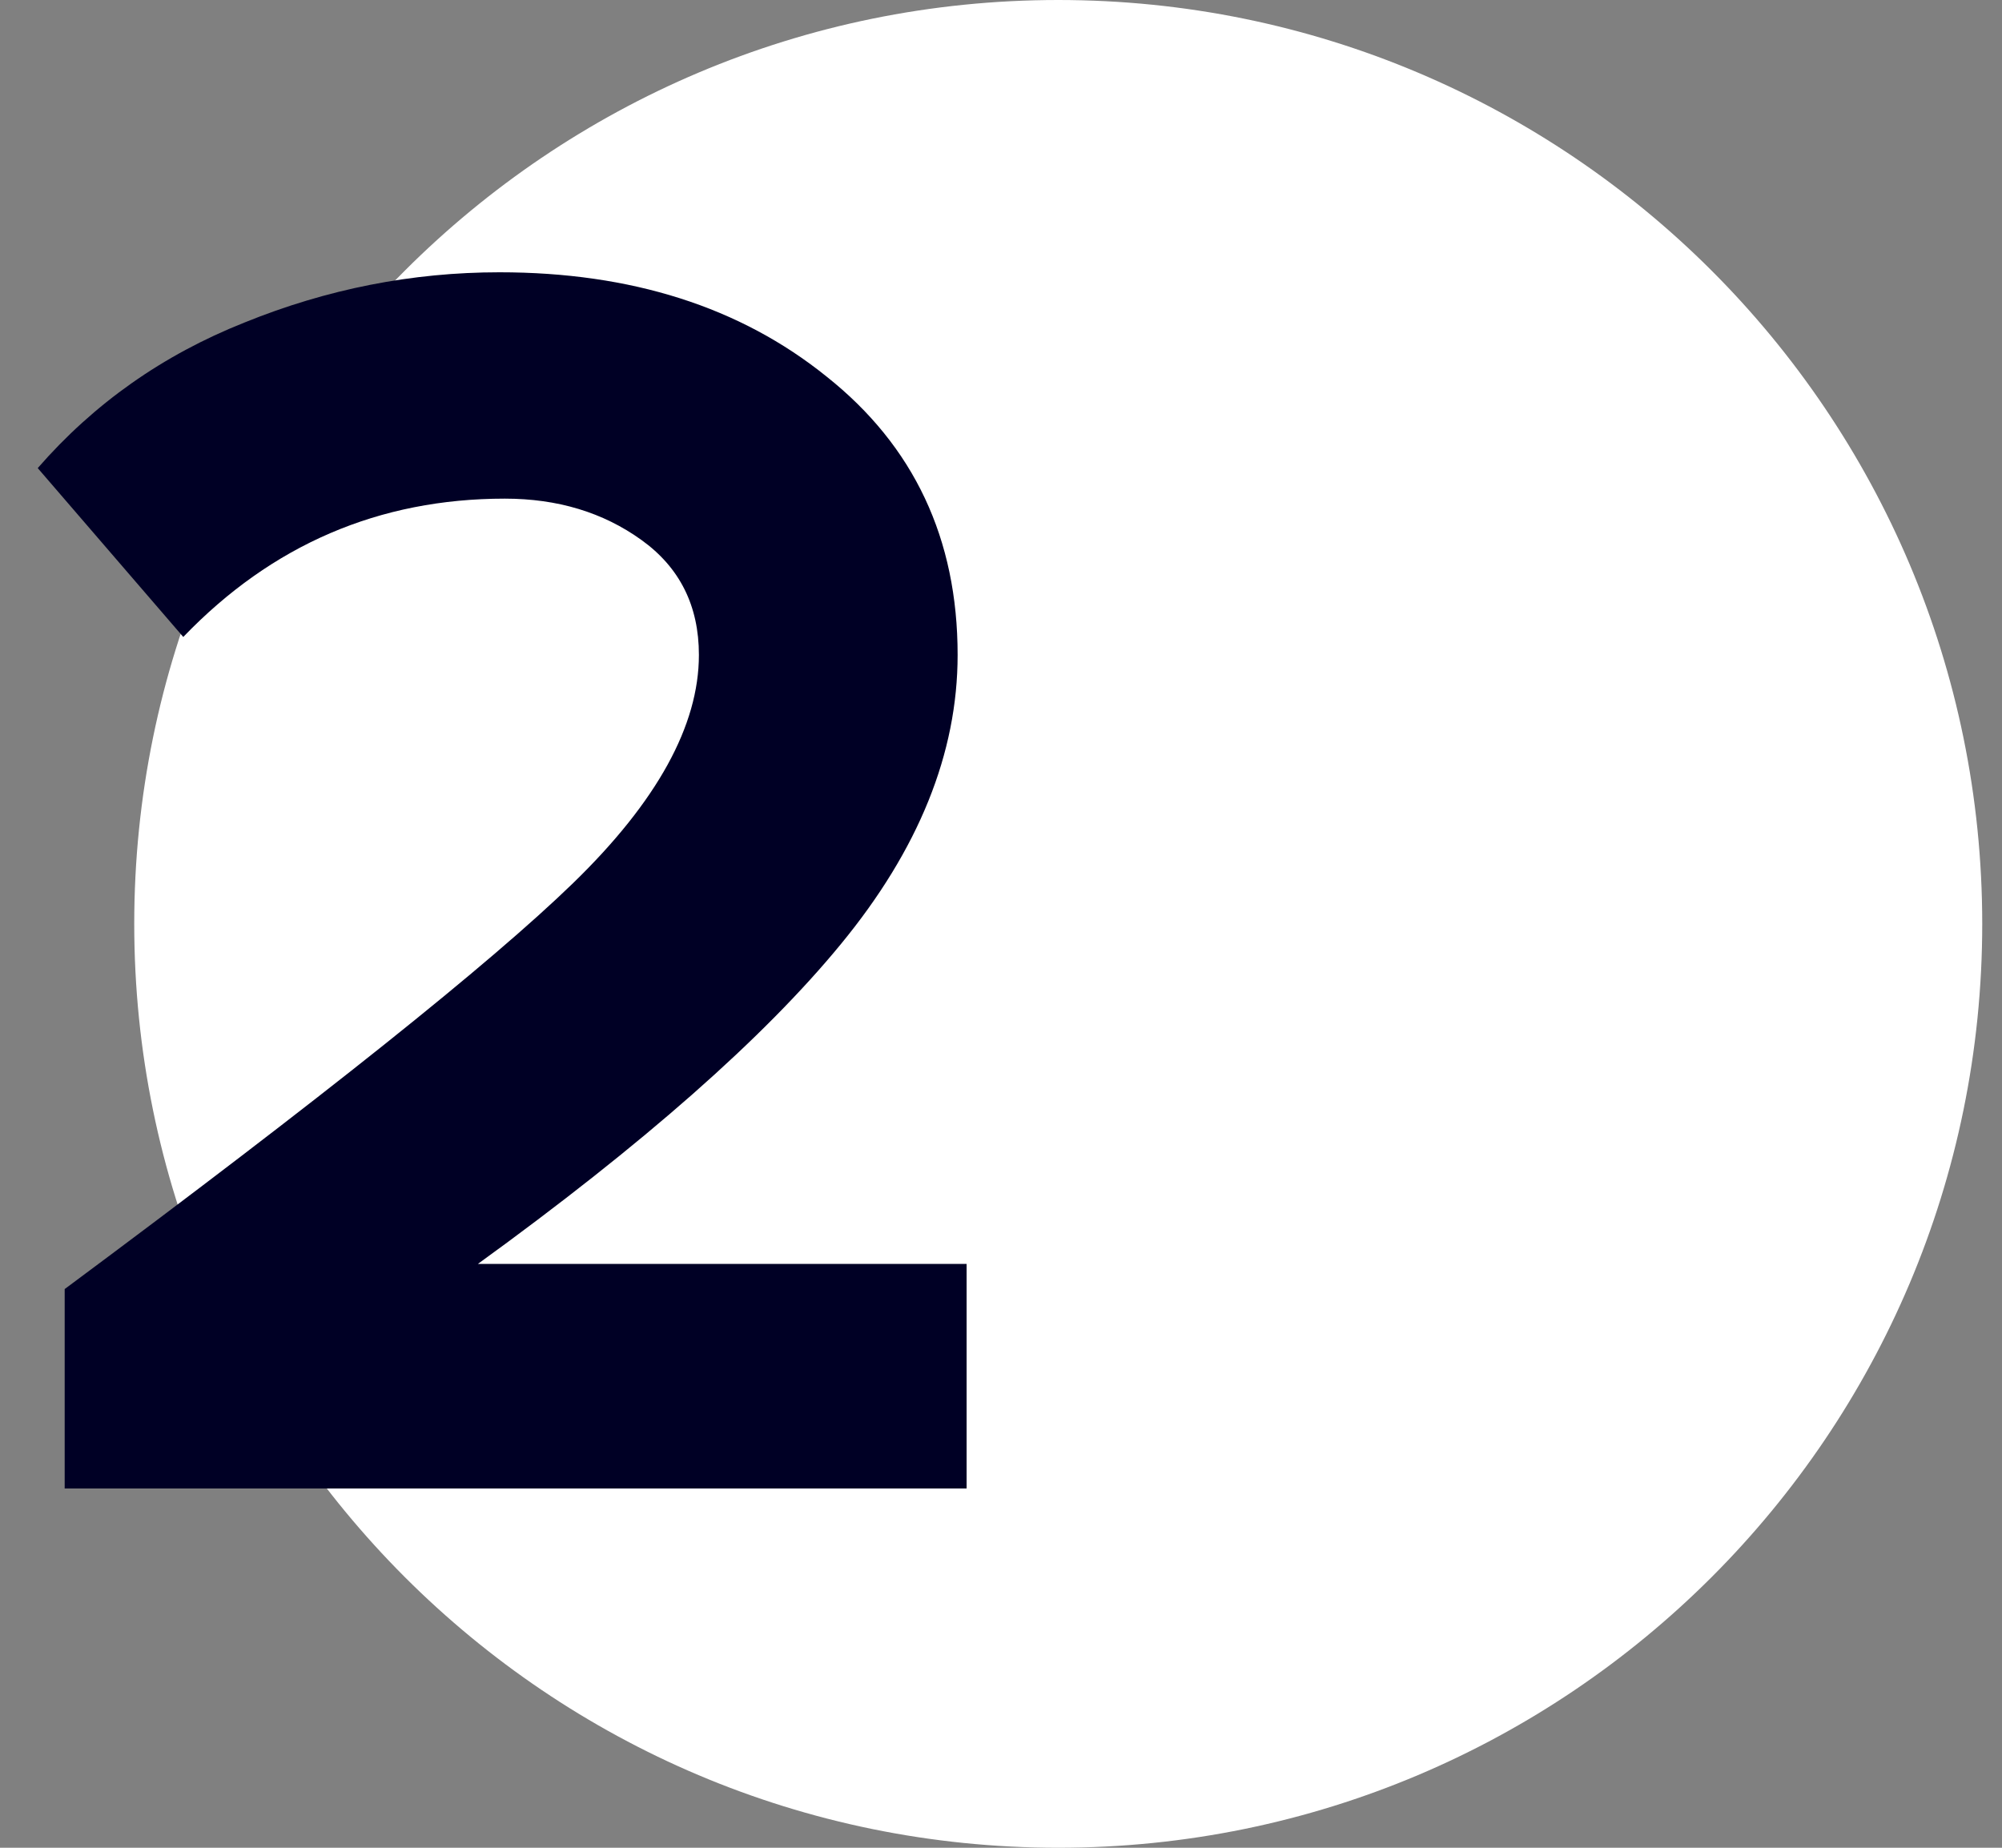 <?xml version="1.0" encoding="UTF-8"?> <svg xmlns="http://www.w3.org/2000/svg" width="39" height="36" viewBox="0 0 39 36" fill="none"><rect x="0" y="0" width="39" height="36" fill="#808080" stroke="none"/> <path d="M38.615 18C38.615 27.941 30.556 36 20.615 36C10.674 36 2.615 27.941 2.615 18C2.615 8.059 10.674 0 20.615 0C30.556 0 38.615 8.059 38.615 18Z" fill="white"></path> <path d="M18.83 29H1.26V25.115C6.254 21.405 9.555 18.768 11.165 17.205C12.799 15.618 13.615 14.136 13.615 12.76C13.615 11.803 13.242 11.056 12.495 10.52C11.749 9.983 10.862 9.715 9.835 9.715C7.385 9.715 5.297 10.613 3.57 12.41L0.735 9.12C1.832 7.86 3.174 6.915 4.76 6.285C6.37 5.631 8.027 5.305 9.73 5.305C12.297 5.305 14.42 5.981 16.1 7.335C17.804 8.688 18.655 10.496 18.655 12.76C18.655 14.673 17.897 16.551 16.38 18.395C14.887 20.215 12.53 22.291 9.31 24.625H18.83V29Z" fill="#000025"></path> </svg> 